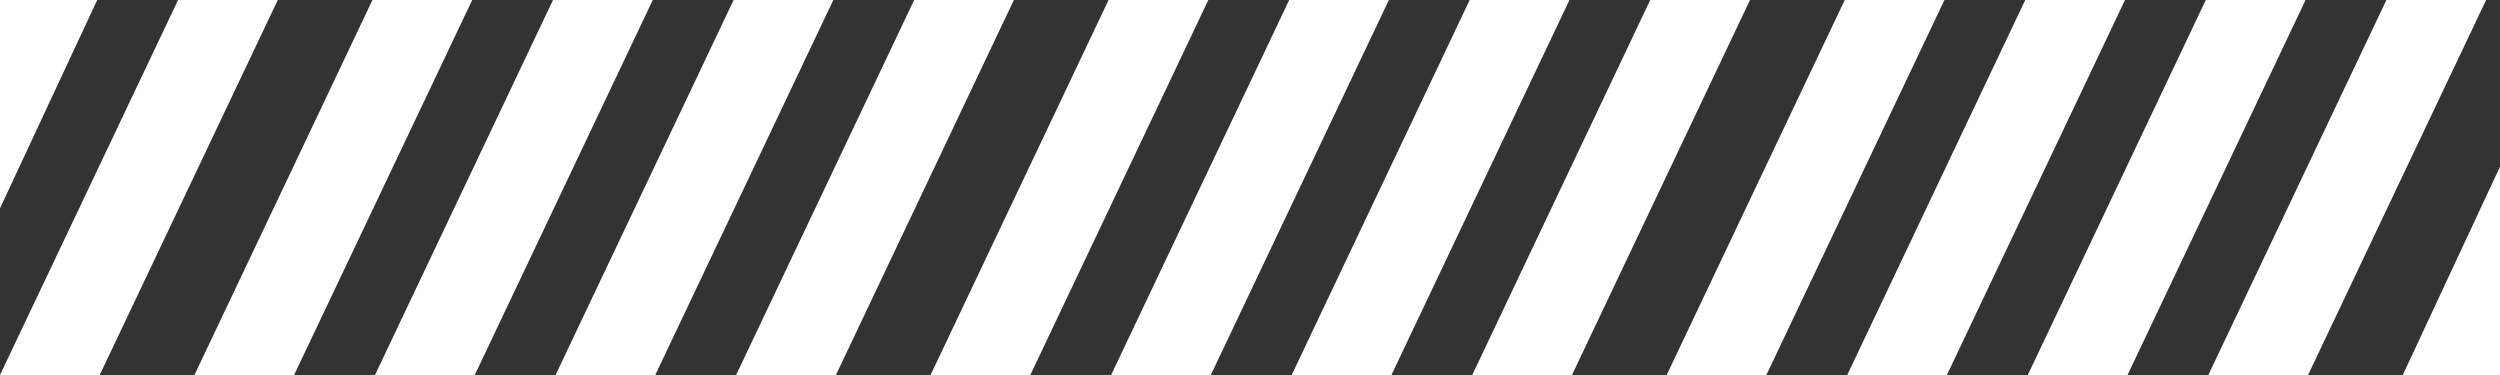<?xml version="1.0" encoding="UTF-8"?> <svg xmlns="http://www.w3.org/2000/svg" width="180" height="27" viewBox="0 0 180 27" fill="none"><rect x="0" y="0" width="180" height="27" fill="#333333" stroke="none"/><path d="M7.179 27L20 0H12.822L0 27H7.179Z" fill="white"></path><path d="M21.176 27L34 0H26.817L14 27H21.176Z" fill="white"></path><path d="M34.183 27L47 0H39.817L27 27H34.183Z" fill="white"></path><path d="M47.179 27L60 0H52.821L40 27H47.179Z" fill="white"></path><path d="M60.186 27L73 0H65.821L53 27H60.186Z" fill="white"></path><path d="M74.183 27L87 0H79.817L67 27H74.183Z" fill="white"></path><path d="M87.178 27L100 0H92.821L80 27H87.178Z" fill="white"></path><path d="M100.183 27L113 0H105.817L93 27H100.183Z" fill="white"></path><path d="M113.183 27L126 0H118.817L106 27H113.183Z" fill="white"></path><path d="M127.179 27L140 0H132.821L120 27H127.179Z" fill="white"></path><path d="M140.176 27L153 0H145.817L133 27H140.176Z" fill="white"></path><path d="M153.183 27L166 0H158.817L146 27H153.183Z" fill="white"></path><path d="M166.179 27L179 0H171.821L159 27H166.179Z" fill="white"></path><path d="M7 0H0V15L7 0Z" fill="white"></path><path d="M173 27H180V12L173 27Z" fill="white"></path></svg> 